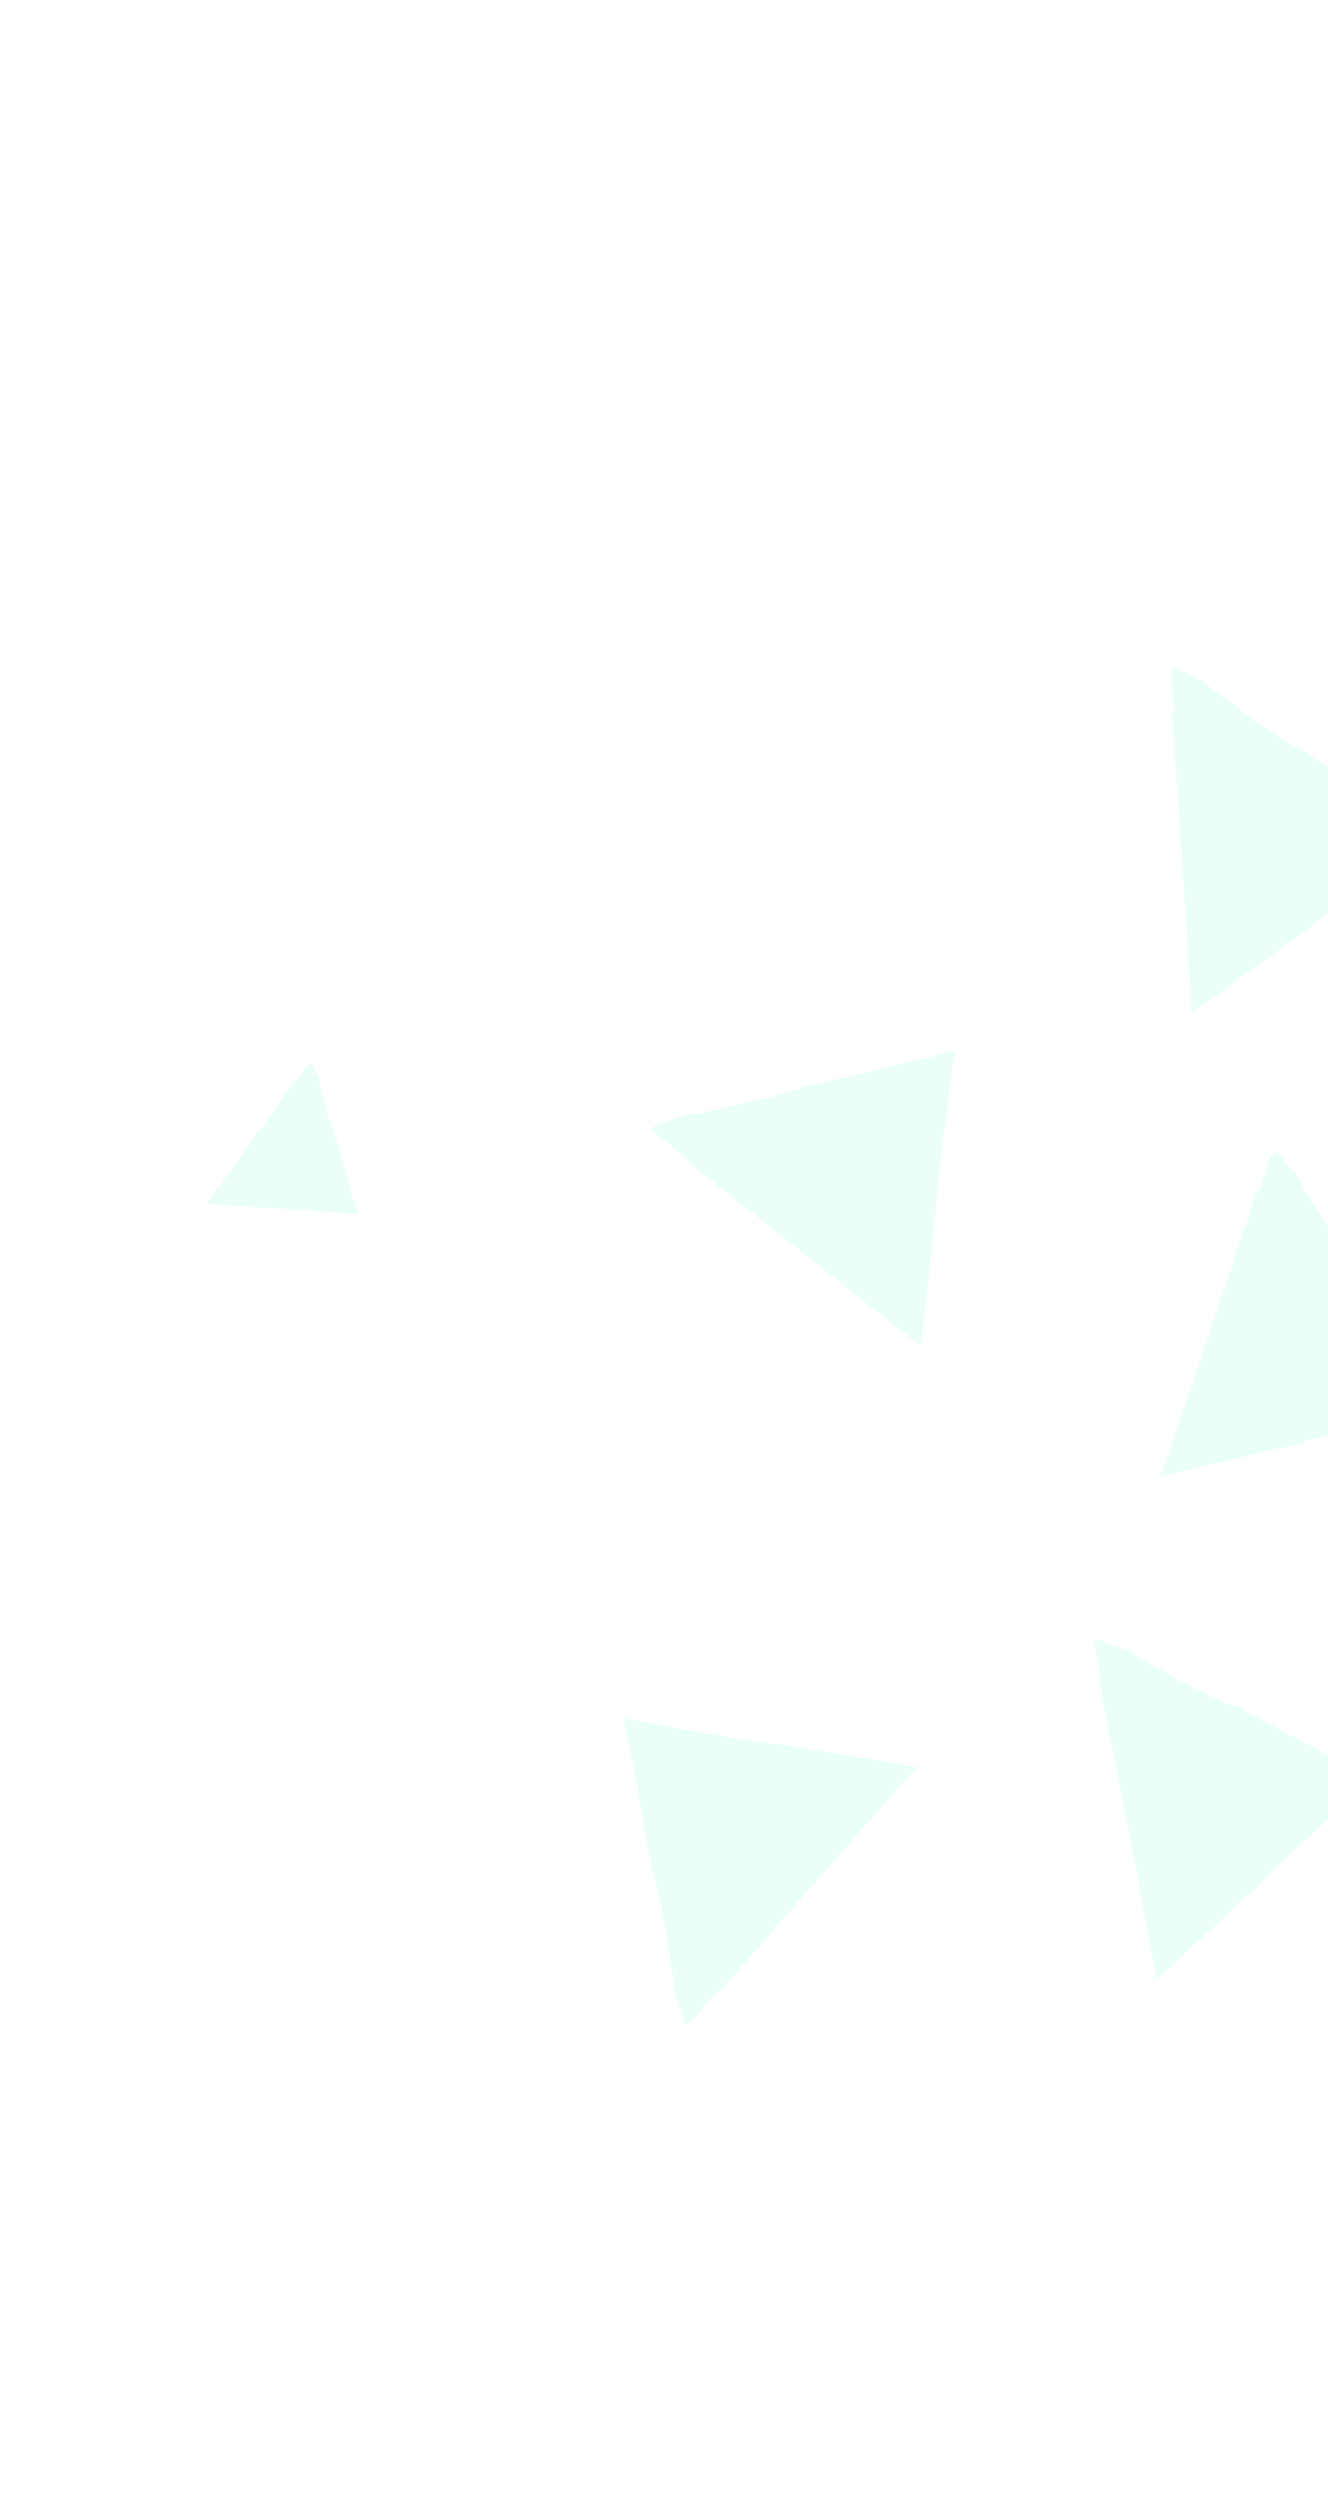 <svg width="263" height="495" viewBox="0 0 263 495" fill="none" xmlns="http://www.w3.org/2000/svg">
<g opacity="0.55" filter="url(#filter0_f_2098_14135)">
<path d="M229.802 292.331C234.9 291.133 240.237 289.867 245.169 288.696C248.066 287.986 250.704 287.327 252.774 286.791C253.883 286.695 255.386 286.319 256.526 286.11C255.881 286.2 256.076 286.022 256.553 285.923C260.003 285.146 256.748 285.745 260.211 284.875C262.096 284.349 266.573 283.332 271.106 282.332C277.512 280.935 284.01 279.515 287.093 278.832C286.767 278.292 286.547 277.988 286.403 277.717C285.245 276.182 284.174 274.549 283.106 272.953C282.562 272.146 282.055 271.337 281.531 270.548C281.311 270.244 281.108 269.92 280.907 269.634C280.747 269.42 280.607 269.223 280.466 269.026L280.622 269.166C279.419 267.484 273.233 257.581 271.849 255.63L272.013 255.918C270.736 254.24 271.132 254.35 270.295 252.927C270.182 253.249 269.069 251.859 268.667 251.286L268.741 251.282C268.141 250.46 266.652 248.626 265.687 247.229L265.852 247.202C264.94 246.099 263.52 243.834 262.975 242.99C261.756 241.012 260.011 237.855 258.134 235.355L257.4 233.425L257.204 233.213L252.786 227.969C251.759 226.798 250.115 233.996 249.926 233.932C250.105 233.458 250.265 232.967 250.353 232.869C250.228 232.969 249.868 233.879 249.747 234.405L249.922 234.563C249.595 235.75 249.712 234.797 249.344 235.912C249.159 235.922 249.474 234.865 249.76 233.959C249.451 234.774 249.045 235.538 249.121 235.924C248.79 236.684 248.946 235.766 248.566 236.659C248.379 237.337 248.26 238.253 247.89 238.978L247.871 238.961C247.054 240.73 247.152 241.877 246.402 243.494L246.41 243.29C246.123 243.843 245.835 245.065 245.352 246.112C245.485 245.808 245.715 245.592 245.508 246.252C244.976 247.432 244.801 248.332 244.345 249.192L244.209 250.127C242.689 254.404 237.072 271.43 235.611 275.759L235.638 275.572C234.111 279.7 232.036 285.77 229.802 292.331Z" fill="#00FFC2" fill-opacity="0.15"/>
<path d="M182.336 266.519C182.933 261.307 183.556 255.871 184.144 250.827C184.47 247.876 184.735 245.151 184.92 243.025C185.216 241.951 185.358 240.421 185.539 239.279C185.387 239.918 185.299 239.663 185.348 239.178C185.793 235.663 185.26 238.922 185.63 235.375C185.787 233.436 186.326 228.877 186.937 224.277C187.801 217.788 188.66 211.189 189.07 208.066C188.464 208.191 188.098 208.285 187.786 208.357C185.94 208.919 184.071 209.389 182.163 209.824C181.228 210.04 180.275 210.276 179.376 210.491C179.01 210.585 178.643 210.678 178.295 210.752C178.057 210.821 177.819 210.889 177.581 210.957L177.743 210.856C175.749 211.425 164.33 213.885 162.005 214.509L162.319 214.474C160.31 215.1 160.534 214.773 158.916 215.081C159.187 215.29 157.472 215.863 156.813 216.046L156.829 215.99C155.841 216.265 153.617 217.051 151.968 217.472L151.978 217.304C150.629 217.784 148.022 218.33 147.034 218.605C144.738 219.079 141.185 219.657 138.187 220.558L136.11 220.593L135.837 220.701L129.39 223.084C127.934 223.643 134.143 227.642 134.039 227.796C133.651 227.482 133.263 227.168 133.164 227.043C133.209 227.19 133.95 227.856 134.392 228.148L134.591 228.045C135.575 228.754 134.735 228.316 135.665 229.046C135.601 229.236 134.729 228.557 133.975 227.985C134.636 228.544 135.227 229.181 135.62 229.253C136.207 229.816 135.421 229.356 136.125 230.025C136.685 230.422 137.525 230.861 138.076 231.463L138.039 231.465C139.449 232.839 140.523 233.135 141.796 234.386L141.607 234.321C142.022 234.801 143.078 235.469 143.901 236.28C143.685 236.05 143.54 235.779 144.063 236.178C145.002 237.094 145.77 237.573 146.42 238.263L147.223 238.704C150.735 241.582 164.839 252.683 168.404 255.502L168.25 255.399C171.905 258.158 176.927 262.182 182.336 266.519Z" fill="#00FFC2" fill-opacity="0.15"/>
<path d="M40.864 238.367C43.528 238.542 46.343 238.746 48.933 238.925C50.441 239.012 51.839 239.106 52.936 239.14C53.499 239.259 54.281 239.292 54.88 239.372C54.542 239.316 54.669 239.253 54.93 239.277C56.739 239.422 55.057 239.214 56.864 239.323C57.85 239.364 60.198 239.537 62.566 239.727C65.905 240.015 69.281 240.301 70.885 240.439C70.813 240.127 70.766 239.944 70.721 239.798C70.394 238.868 70.121 237.917 69.848 236.966C69.711 236.49 69.575 236.015 69.438 235.539C69.391 235.356 69.344 235.173 69.26 234.992C69.218 234.883 69.173 234.736 69.13 234.627L69.19 234.717C68.859 233.713 67.347 227.944 66.951 226.777L66.978 226.943C66.61 225.941 66.781 226.025 66.59 225.218C66.487 225.372 66.144 224.499 66.052 224.169L66.089 224.167C65.914 223.657 65.465 222.548 65.218 221.725L65.311 221.739C65.034 221.067 64.705 219.747 64.529 219.237C64.227 218.083 63.872 216.282 63.328 214.77L63.253 213.715L63.191 213.589L61.832 210.355C61.514 209.611 59.626 212.886 59.531 212.835C59.686 212.623 59.842 212.41 59.914 212.369C59.823 212.393 59.509 212.781 59.392 213.028L59.453 213.118C59.127 213.636 59.308 213.2 58.964 213.701C58.87 213.687 59.197 213.206 59.474 212.82C59.195 213.168 58.878 213.482 58.87 213.687C58.589 213.999 58.809 213.597 58.476 213.968C58.287 214.256 58.069 214.695 57.788 215.007L57.769 214.989C57.103 215.73 56.984 216.293 56.37 216.975L56.401 216.862C56.171 217.079 55.848 217.634 55.462 218.063C55.567 217.946 55.711 217.864 55.522 218.153C55.066 218.66 54.846 219.061 54.511 219.395L54.31 219.814C52.923 221.669 47.598 229.118 46.232 231.028L46.265 230.952C44.899 232.862 42.978 235.507 40.864 238.367Z" fill="#00FFC2" fill-opacity="0.15"/>
<path d="M236.003 200.521C240.261 197.474 244.716 194.287 248.849 191.339C251.264 189.596 253.462 187.976 255.157 186.68C256.171 186.18 257.385 185.262 258.373 184.634C257.814 184.942 257.913 184.714 258.344 184.432C261.226 182.404 258.48 184.202 261.339 182.083C262.892 180.905 266.632 178.238 270.447 175.604C275.84 171.884 281.302 168.087 283.9 166.297C283.379 165.934 283.089 165.708 282.82 165.537C281.171 164.547 279.572 163.462 277.954 162.359C277.145 161.808 276.356 161.274 275.584 160.72C275.276 160.514 274.968 160.307 274.66 160.101C274.43 159.964 274.22 159.846 274.027 159.707L274.216 159.771C272.45 158.676 262.972 151.843 260.955 150.557L261.189 150.768C259.387 149.712 259.773 149.635 258.458 148.628C258.477 148.998 256.908 148.116 256.331 147.738L256.403 147.697C255.52 147.149 253.456 146.033 252.05 145.086L252.195 145.004C250.933 144.328 248.772 142.771 247.924 142.185C246.05 140.817 243.22 138.553 240.536 136.949L239.138 135.445L238.871 135.31L232.78 132.123C231.369 131.418 232.59 138.724 232.405 138.734C232.378 138.216 232.37 137.715 232.381 137.584C232.296 137.719 232.311 138.72 232.376 139.237L232.584 139.319C232.723 140.537 232.469 139.603 232.569 140.786C232.405 140.851 232.292 139.761 232.224 138.818C232.251 139.689 232.185 140.547 232.37 140.89C232.339 141.708 232.162 140.808 232.121 141.794C232.213 142.476 232.447 143.392 232.359 144.195L232.34 144.178C232.276 146.131 232.775 147.144 232.684 148.931L232.617 148.731C232.54 149.366 232.752 150.58 232.702 151.734C232.721 151.399 232.836 151.114 232.891 151.798C232.848 153.1 233.006 153.983 232.946 154.952L233.161 155.85C233.382 160.388 234.625 178.295 234.92 182.828L234.873 182.645C235.188 187.196 235.563 193.601 236.003 200.521Z" fill="#00FFC2" fill-opacity="0.15"/>
<path d="M229.051 391.935C232.892 388.371 236.929 384.667 240.665 381.221C242.842 379.193 244.822 377.306 246.34 375.815C247.271 375.172 248.386 374.129 249.274 373.376C248.756 373.756 248.836 373.511 249.208 373.175C251.831 370.809 249.305 372.91 251.887 370.472C253.263 369.099 256.646 366.005 260.103 362.908C264.996 358.527 269.942 354.088 272.302 352.014C271.748 351.728 271.423 351.541 271.136 351.389C269.368 350.609 267.651 349.735 265.914 348.842C265.037 348.406 264.197 347.968 263.357 347.529C263.014 347.362 262.69 347.212 262.347 347.044C262.119 346.945 261.891 346.845 261.663 346.746L261.87 346.791C260.004 345.924 249.72 340.34 247.568 339.321L247.837 339.493C245.9 338.667 246.284 338.553 244.866 337.737C244.941 338.086 243.27 337.394 242.642 337.112L242.695 337.053C241.744 336.621 239.582 335.77 238.038 335.016L238.163 334.916C236.818 334.412 234.485 333.124 233.569 332.652C231.522 331.516 228.452 329.636 225.6 328.376L224.008 327.049L223.723 326.934L217.303 324.544C215.827 324.027 217.947 331.119 217.762 331.129C217.68 330.632 217.598 330.135 217.59 329.987C217.524 330.139 217.668 331.116 217.807 331.628L218.033 331.691C218.337 332.881 217.975 331.991 218.185 333.168C218.024 333.269 217.782 332.205 217.602 331.268C217.741 332.133 217.768 333.004 218.026 333.306C218.106 334.119 217.799 333.244 217.907 334.222C218.073 334.901 218.416 335.774 218.459 336.588L218.422 336.59C218.58 338.532 219.223 339.463 219.374 341.256L219.29 341.075C219.306 341.724 219.665 342.893 219.762 344.039C219.745 343.706 219.823 343.423 219.969 344.084C220.094 345.396 220.361 346.236 220.412 347.198L220.755 348.072C221.53 352.542 225.022 370.145 225.853 374.632L225.789 374.468C226.575 378.809 227.763 385.133 229.051 391.935Z" fill="#00FFC2" fill-opacity="0.15"/>
<path d="M181.604 349.852C176.453 348.992 171.021 348.091 166.019 347.259C163.08 346.802 160.365 346.37 158.27 346.072C157.211 345.719 155.695 345.484 154.551 345.266C155.173 345.437 154.937 345.542 154.43 345.439C150.963 344.824 154.175 345.527 150.637 344.99C148.692 344.721 144.195 343.956 139.603 343.14C133.154 341.958 126.611 340.763 123.517 340.202C123.625 340.828 123.681 341.196 123.734 341.491C124.204 343.36 124.565 345.271 124.926 347.183C125.105 348.121 125.287 349.095 125.447 350.015C125.523 350.401 125.597 350.75 125.671 351.099C125.722 351.356 125.79 351.594 125.859 351.832L125.775 351.65C126.253 353.668 128.124 365.192 128.637 367.523L128.619 367.189C129.154 369.222 128.826 368.998 129.043 370.639C129.271 370.386 129.77 372.105 129.899 372.785L129.843 372.769C130.063 373.779 130.72 376.028 131.087 377.698L130.917 377.651C131.343 379.022 131.76 381.655 131.961 382.647C132.324 384.948 132.699 388.531 133.454 391.573L133.396 393.637L133.503 393.91L135.539 400.468C136.027 401.965 140.35 395.943 140.487 396.066C140.154 396.436 139.82 396.807 139.676 396.889C139.822 396.844 140.528 396.138 140.84 395.713L140.736 395.514C141.484 394.565 141.027 395.388 141.796 394.493C141.968 394.577 141.268 395.393 140.639 396.132C141.237 395.506 141.913 394.951 141.985 394.557C142.588 394.005 142.071 394.775 142.796 394.087C143.213 393.545 143.69 392.74 144.312 392.206L144.314 392.243C145.748 390.923 146.099 389.828 147.41 388.645L147.327 388.816C147.825 388.418 148.533 387.397 149.384 386.646C149.154 386.863 148.864 386.99 149.3 386.465C150.255 385.561 150.774 384.828 151.502 384.214L151.98 383.409C155.033 380.054 166.814 366.527 169.827 363.1L169.724 363.254C172.738 359.864 177.013 355.034 181.604 349.852Z" fill="#00FFC2" fill-opacity="0.15"/>
</g>
<defs>
<filter id="filter0_f_2098_14135" x="25.863" y="70.853" width="352.234" height="344.854" filterUnits="userSpaceOnUse" color-interpolation-filters="sRGB">
<feFlood flood-opacity="0" result="BackgroundImageFix"/>
<feBlend mode="normal" in="SourceGraphic" in2="BackgroundImageFix" result="shape"/>
<feGaussianBlur stdDeviation="7.5" result="effect1_foregroundBlur_2098_14135"/>
</filter>
</defs>
</svg>
